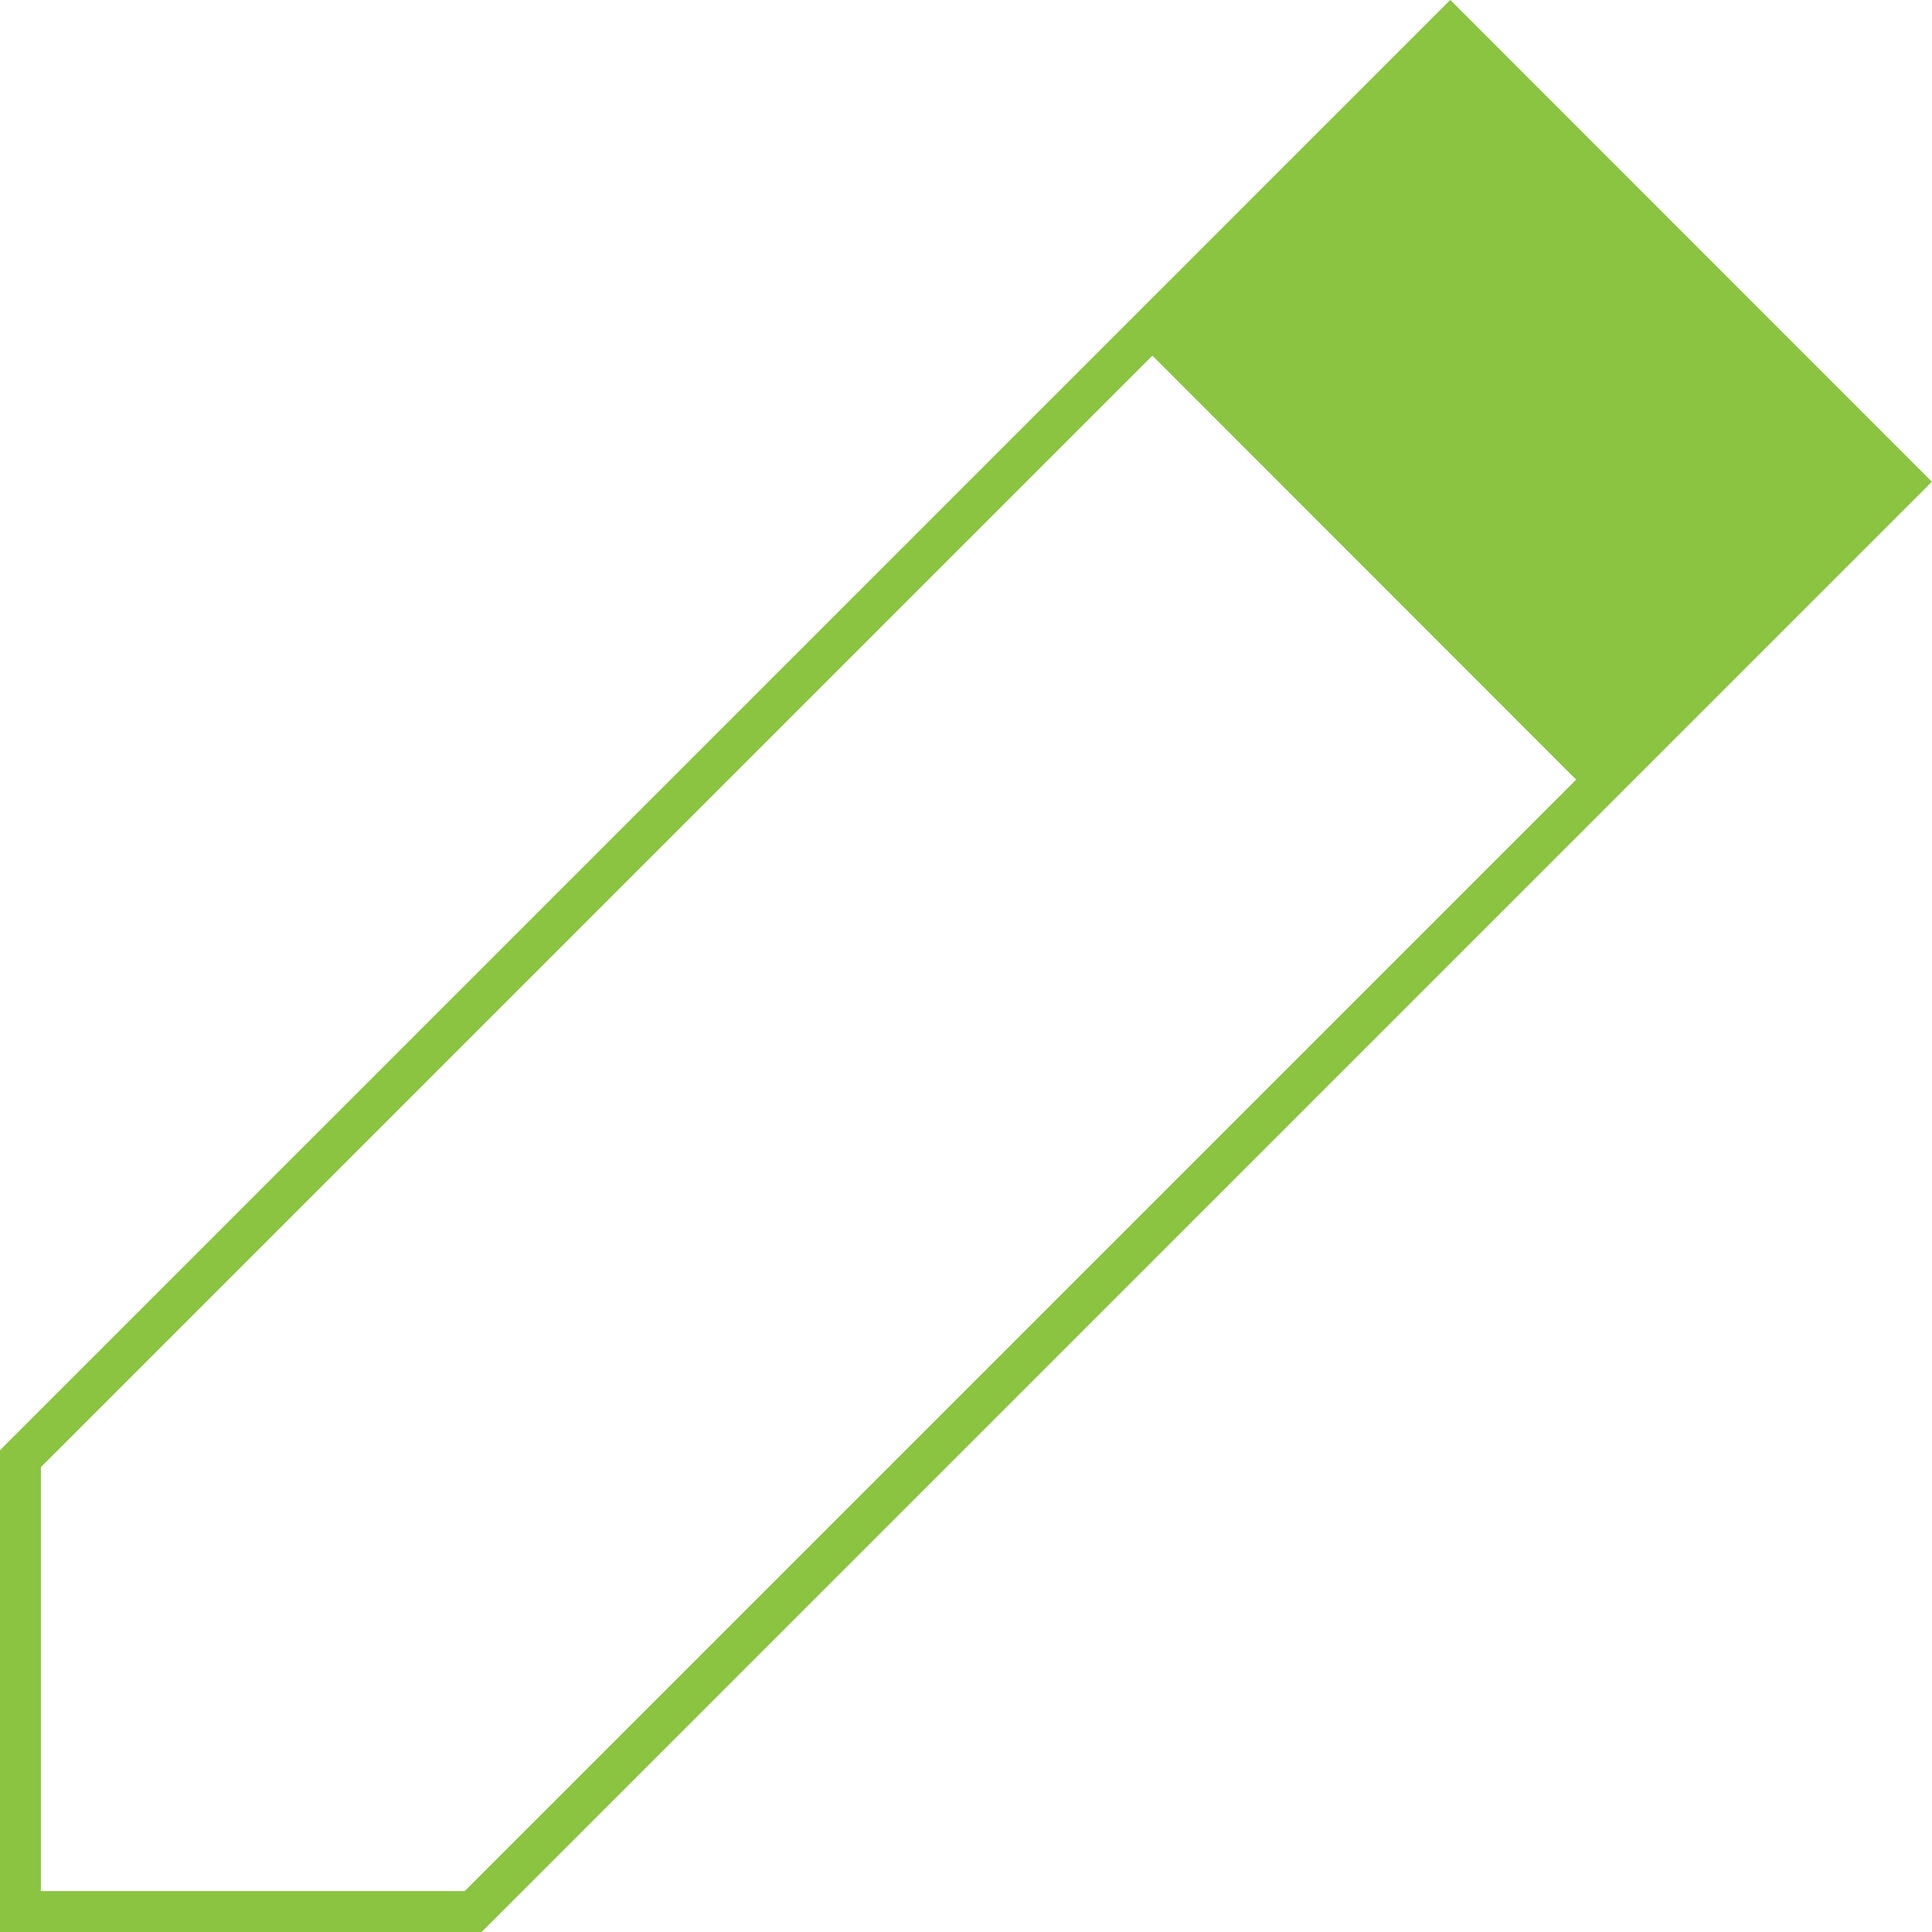 <?xml version="1.0" encoding="UTF-8"?>
<svg id="Layer_2" data-name="Layer 2" xmlns="http://www.w3.org/2000/svg" viewBox="0 0 94.49 94.49">
  <defs>
    <style>
      .cls-1 {
        fill: none;
        stroke: #8ac440;
        stroke-miterlimit: 10;
        stroke-width: 2px;
      }

      .cls-2 {
        fill: #8ac440;
      }
    </style>
  </defs>
  <g id="Laag_1" data-name="Laag 1">
    <g>
      <polygon class="cls-1" points="23.14 93.49 1 93.49 1 71.34 70.93 1.41 93.07 23.56 23.14 93.49"/>
      <line class="cls-1" x1="56.36" y1="15.98" x2="78.5" y2="38.13"/>
    </g>
    <rect class="cls-2" x="59.45" y="8.83" width="30.67" height="21" transform="translate(35.57 -47.22) rotate(45)"/>
  </g>
</svg>